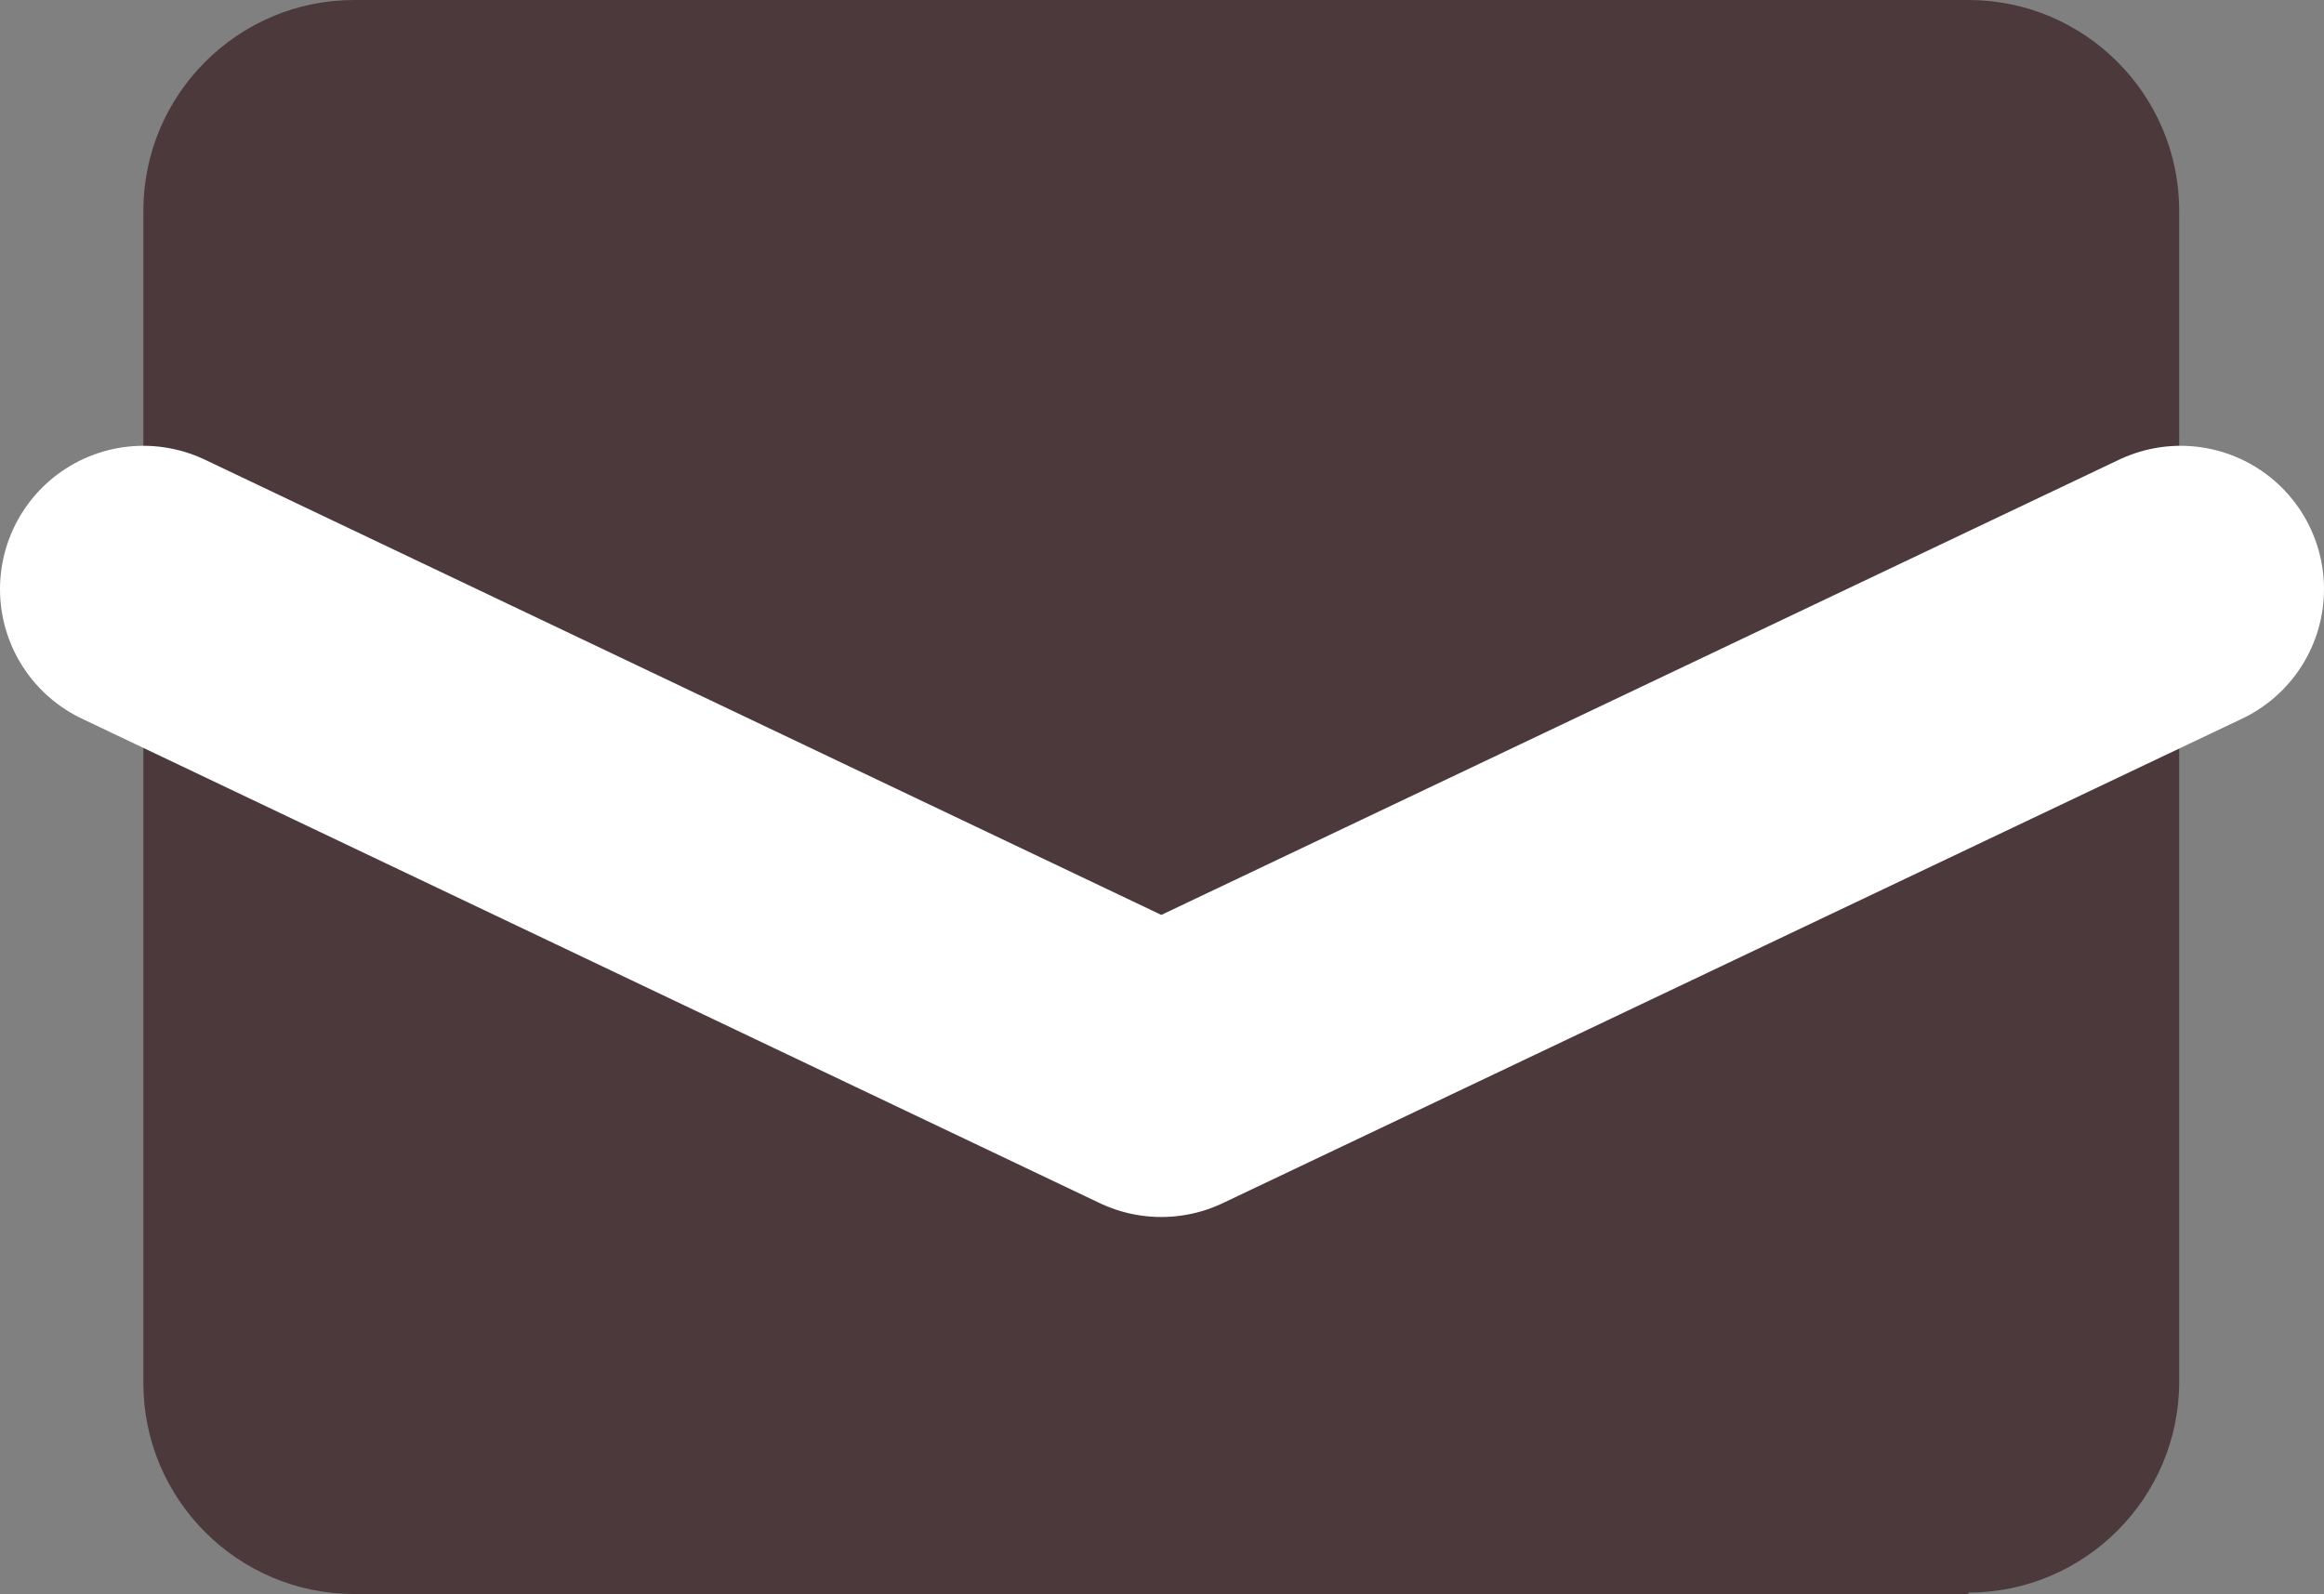 <?xml version="1.0" encoding="UTF-8"?><svg id="_イヤー_2" xmlns="http://www.w3.org/2000/svg" viewBox="0 0 16.21 11.12"><rect x="0" y="0" width="16.21" height="11.12" fill="#808080" stroke="none"/><defs><style>.cls-1{fill:#4c393c;}.cls-2{fill:none;stroke:#fff;stroke-linecap:round;stroke-linejoin:round;stroke-width:2px;}</style></defs><g id="_イヤー_2-2"><g><path class="cls-1" d="M13.73,11.12H2.47c-.81,0-1.47-.66-1.47-1.47V1.47C1,.66,1.66,0,2.47,0H13.73c.81,0,1.47,.66,1.47,1.47V9.64c0,.81-.66,1.47-1.47,1.47Z"/><polyline class="cls-2" points="1 4.11 8.1 7.49 15.21 4.11"/></g></g></svg>